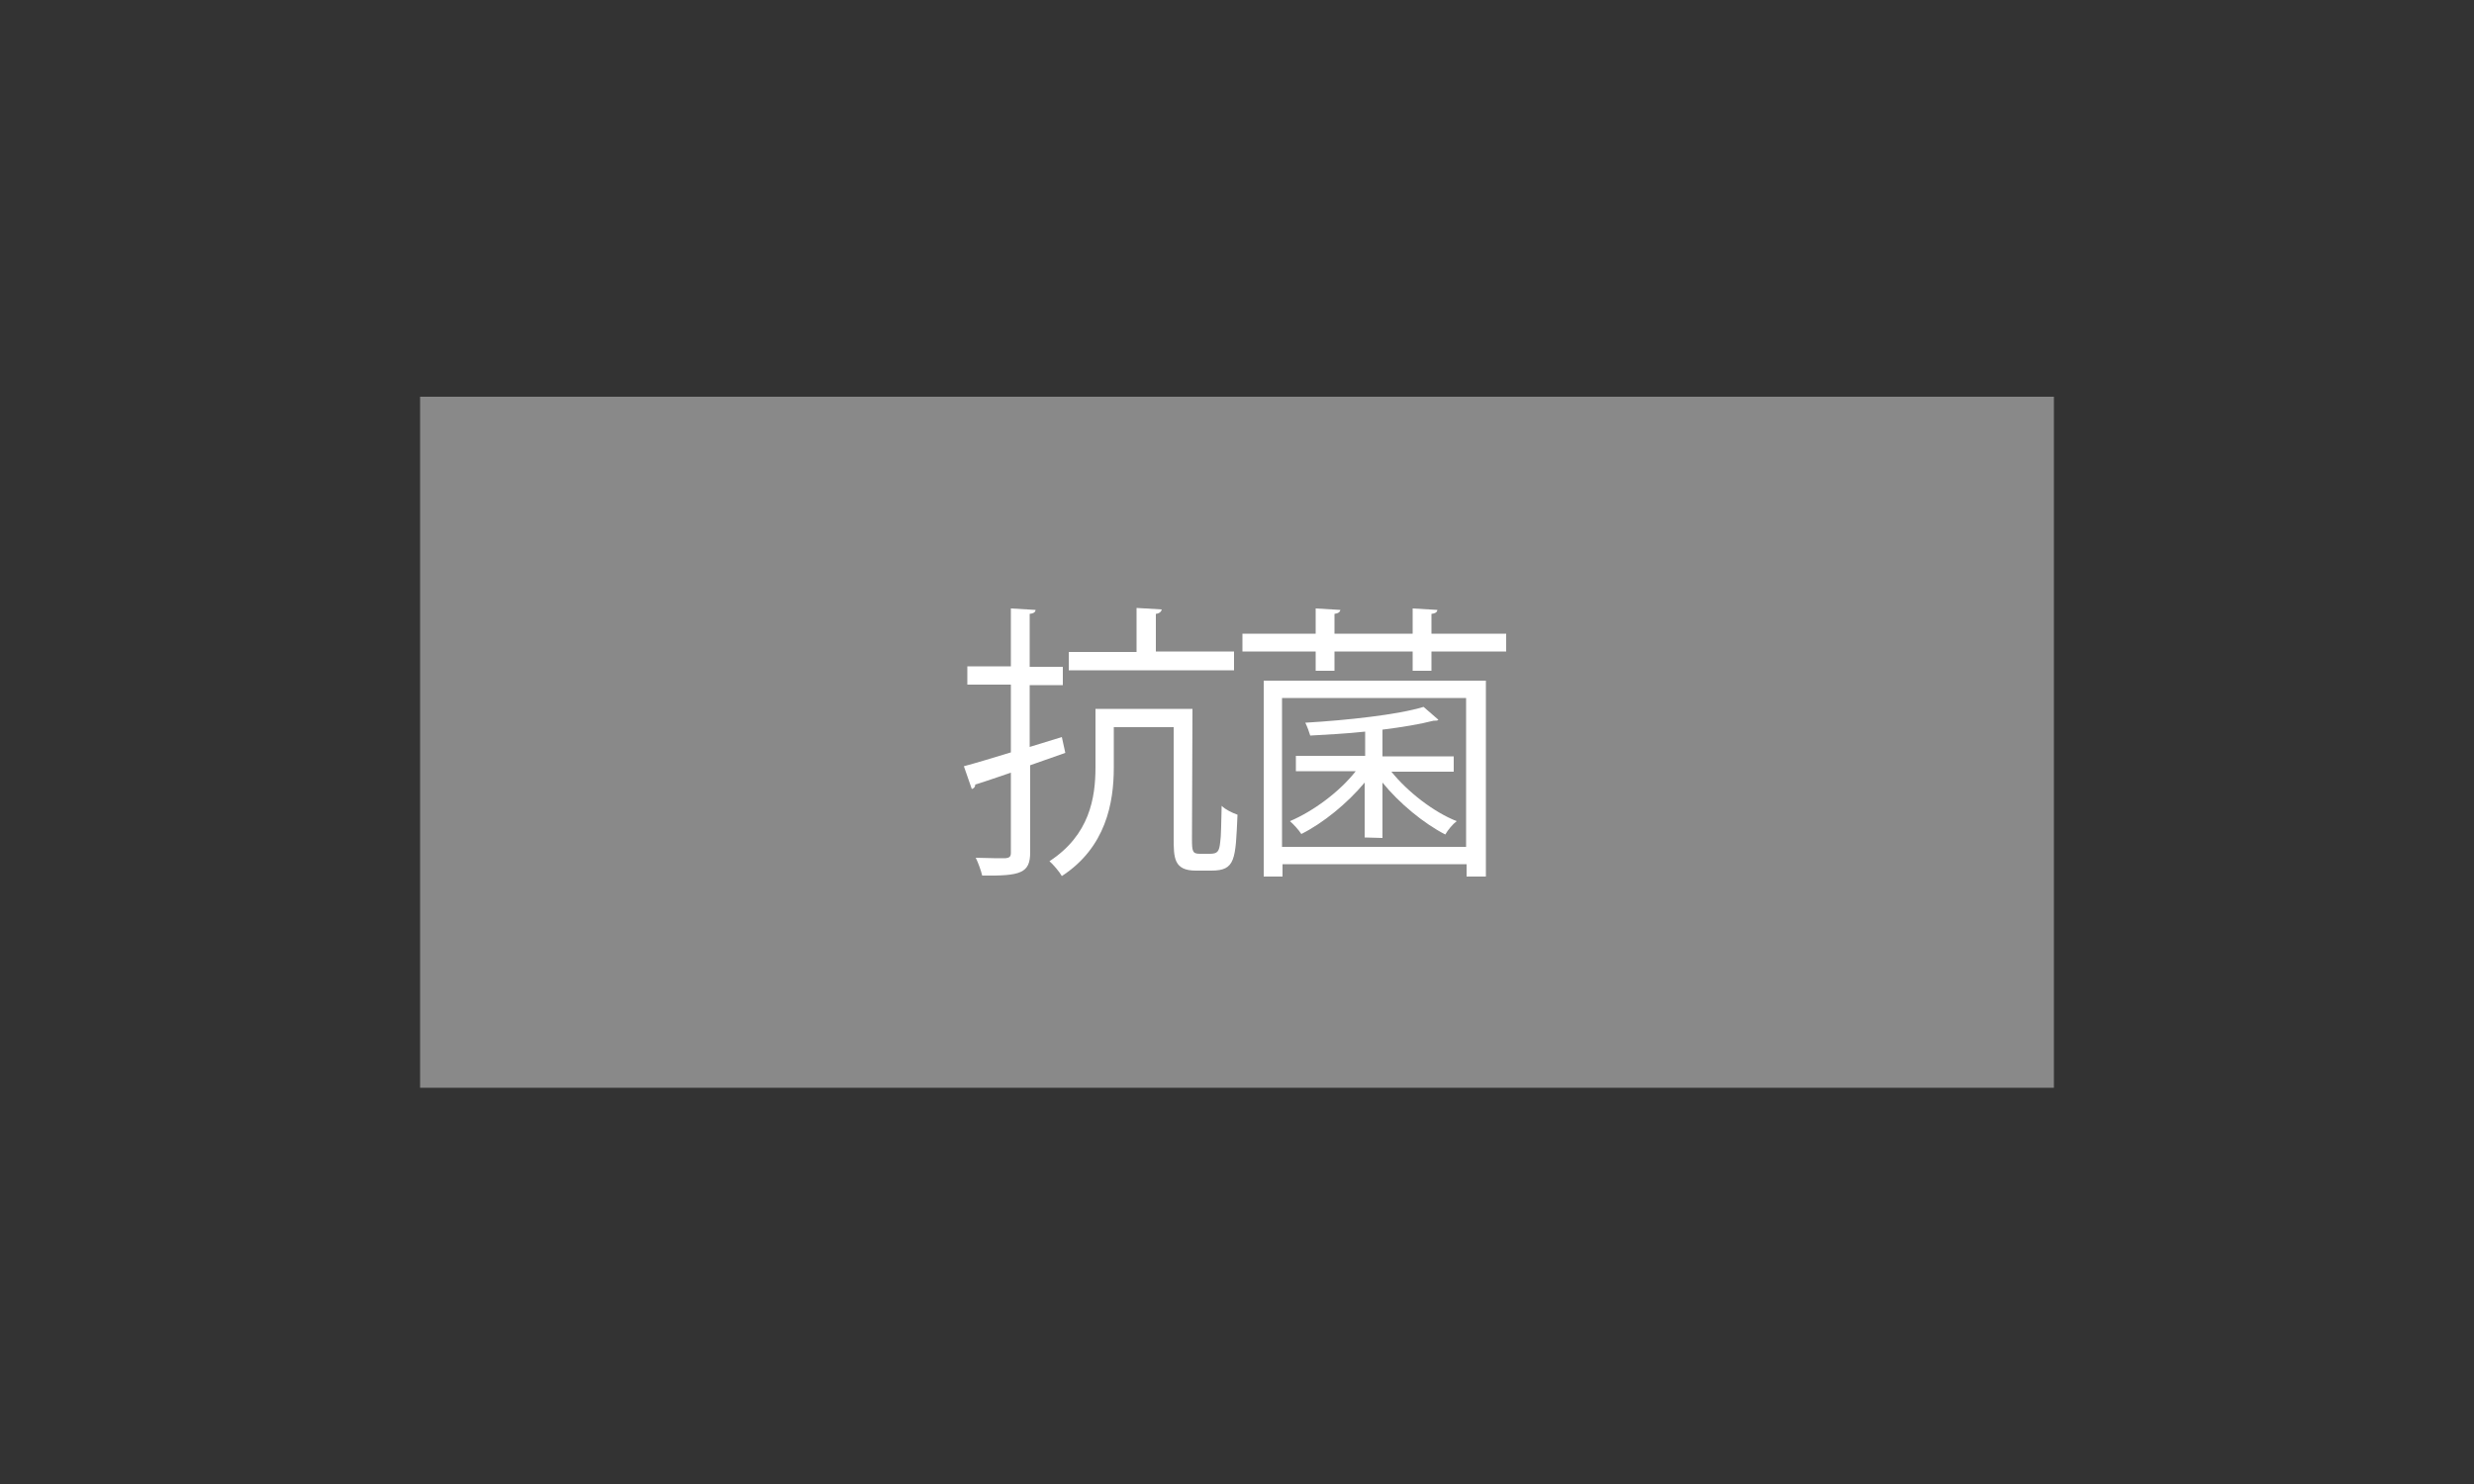 <?xml version="1.0" encoding="utf-8"?>
<!-- Generator: Adobe Illustrator 27.5.0, SVG Export Plug-In . SVG Version: 6.00 Build 0)  -->
<svg version="1.1" id="a" xmlns="http://www.w3.org/2000/svg" xmlns:xlink="http://www.w3.org/1999/xlink" x="0px" y="0px"
	 width="500px" height="300px" viewBox="0 0 500 300" style="enable-background:new 0 0 500 300;" xml:space="preserve">
<rect x="0" y="0" width="500" height="300" fill="#333333" stroke="none"/>
<style type="text/css">
	.st0{fill:#898989;}
	.st1{fill:#FFFFFF;}
</style>
<rect x="84.9" y="80.2" class="st0" width="330.2" height="139.7"/>
<path class="st1" d="M215.3,152.2l-7.1,2.5v17.6c0,4.2-1.9,4.8-9.7,4.7c-0.2-0.9-0.8-2.6-1.3-3.6c2.7,0.1,5.2,0.1,6,0.1
	c0.8-0.1,1.1-0.3,1.1-1.1v-16.2c-2.7,0.9-5.2,1.8-7.2,2.4c0,0.5-0.3,0.8-0.7,0.9l-1.6-4.6c2.6-0.7,5.9-1.7,9.5-2.8v-13.7h-8.8v-3.7
	h8.8V123l5,0.3c-0.1,0.5-0.4,0.7-1.2,0.8v10.7h6.7v3.7h-6.7v12.5l6.5-2L215.3,152.2L215.3,152.2z M240.9,169.6c0,2.5,0.1,3,1.6,3h2
	c1.6,0,1.9-0.5,2.1-2.3c0.2-1.2,0.2-3.9,0.3-7.4c0.8,0.8,2.1,1.4,3.2,1.8c-0.4,9.1-0.4,11.3-5.3,11.3h-3.1c-4.5,0-4.5-2.6-4.5-6.7
	V147h-12.1v8.2c0,7.1-1.6,16.1-10.5,21.9c-0.5-0.9-1.8-2.4-2.5-3c8.1-5.3,9.3-12.8,9.3-19v-11.8h19.6L240.9,169.6L240.9,169.6z
	 M249.4,131.8v3.7H216v-3.7h13.7v-8.9l5.1,0.3c-0.1,0.4-0.4,0.8-1.2,0.9v7.6H249.4L249.4,131.8z"/>
<path class="st1" d="M289.3,128.1h15.1v3.6h-15.1v3.9h-3.8v-3.9h-15.8v3.9h-3.8v-3.9h-14.8v-3.6h14.8V123l5,0.3
	c-0.1,0.4-0.4,0.7-1.2,0.8v4h15.8V123l5,0.3c-0.1,0.5-0.4,0.7-1.2,0.8L289.3,128.1L289.3,128.1z M255.4,177.2v-39.6h44.9v39.6h-3.9
	v-2.5h-37.2v2.5H255.4L255.4,177.2z M296.3,141.1h-37.2v30.1h37.2V141.1z M275.8,169.3v-11.1c-3.5,4.2-8.4,8.2-12.8,10.4
	c-0.5-0.8-1.6-2-2.3-2.6c4.7-2,10-5.9,13.3-10.1h-12.1v-3.1h14v-4.9c-3.7,0.4-7.6,0.6-11.1,0.8c-0.2-0.7-0.6-1.8-1-2.6
	c8.4-0.5,18.7-1.6,23.9-3.2l3,2.6c-0.2,0.2-0.4,0.2-1,0.2c-2.7,0.7-6.3,1.3-10.3,1.8v5.4h14.4v3.1h-12.6c3.3,4.1,8.6,8.2,13.2,10
	c-0.8,0.6-1.8,1.8-2.3,2.7c-4.3-2.2-9.3-6.3-12.7-10.5v11.2L275.8,169.3L275.8,169.3z"/>
</svg>
